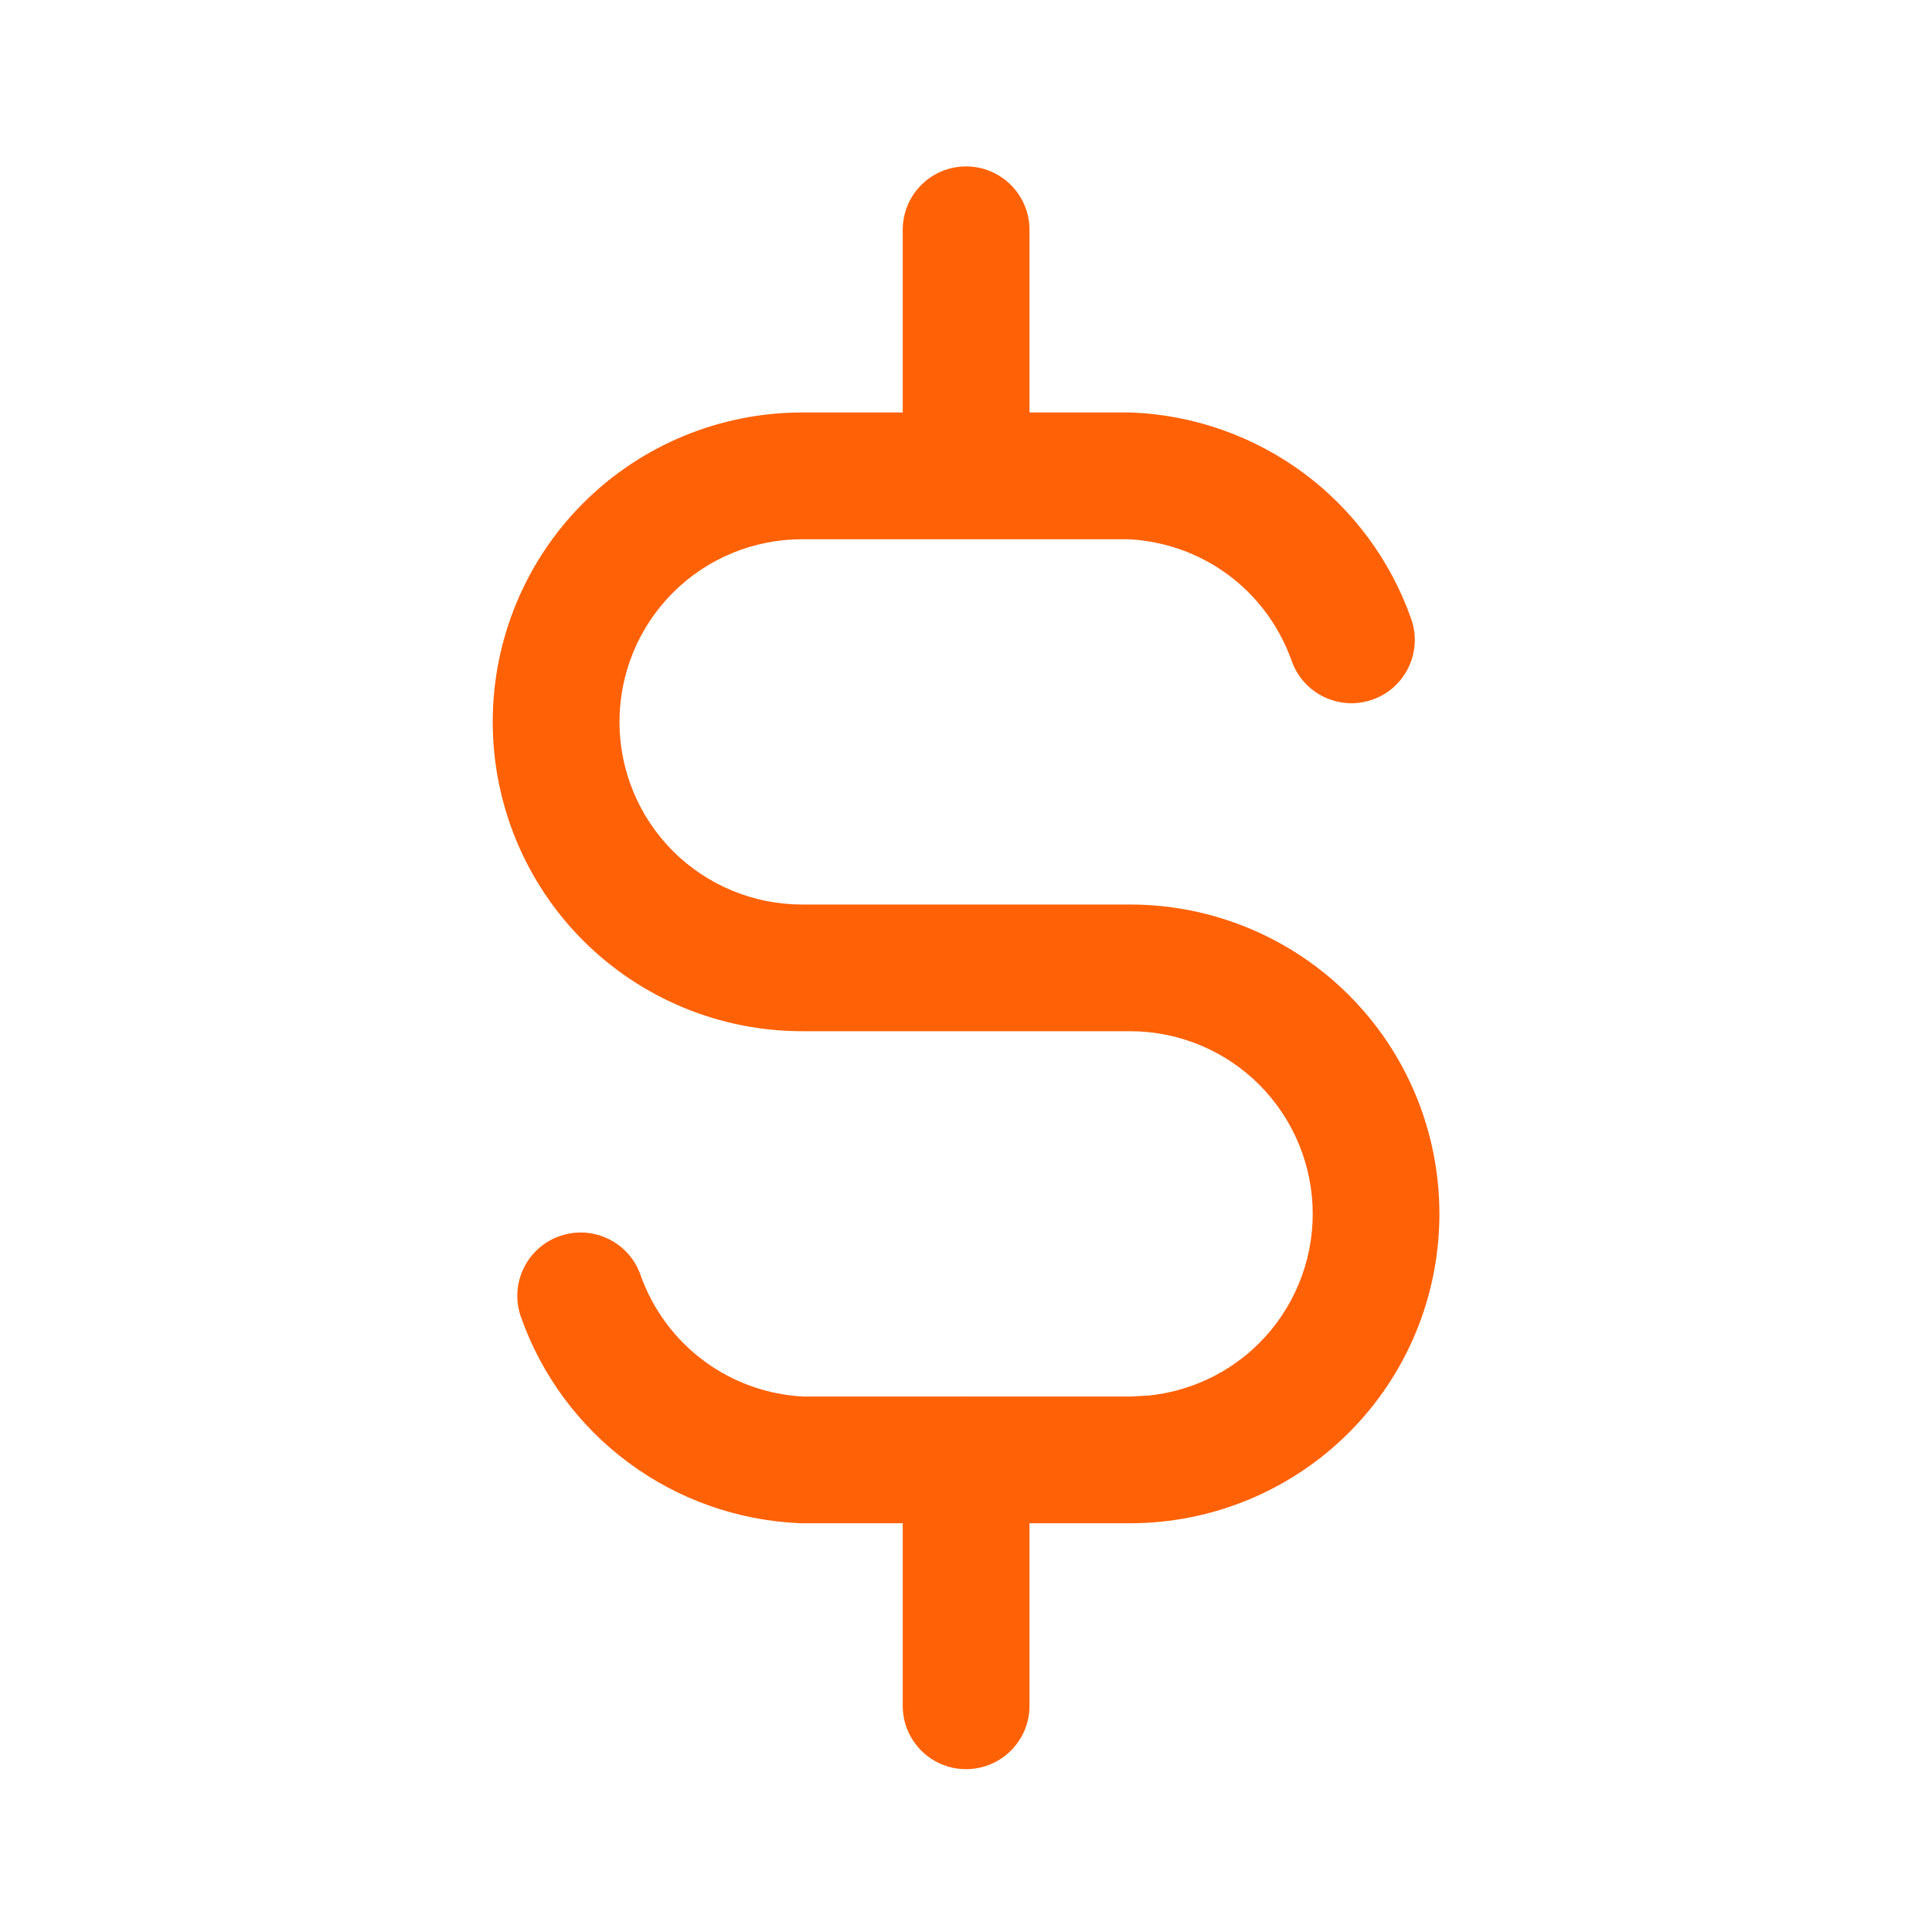 <svg width="28" height="28" viewBox="0 0 28 28" fill="none" xmlns="http://www.w3.org/2000/svg">
<path d="M14.001 2.412C14.508 2.412 14.92 2.823 14.92 3.33V5.978H16.378L16.417 5.979C17.311 6.018 18.174 6.324 18.893 6.856C19.611 7.389 20.155 8.125 20.452 8.969C20.62 9.447 20.37 9.971 19.892 10.139C19.413 10.308 18.888 10.056 18.72 9.578C18.544 9.08 18.224 8.645 17.8 8.331C17.379 8.019 16.875 7.841 16.352 7.815H11.624C10.922 7.815 10.248 8.093 9.752 8.59C9.256 9.086 8.978 9.76 8.978 10.462C8.978 11.164 9.256 11.837 9.752 12.334C10.248 12.83 10.922 13.109 11.624 13.109H16.378C17.567 13.109 18.708 13.581 19.549 14.422C20.39 15.262 20.861 16.403 20.861 17.593C20.861 18.782 20.39 19.923 19.549 20.763C18.708 21.604 17.567 22.076 16.378 22.076H14.92V24.722C14.92 25.229 14.508 25.64 14.001 25.64C13.494 25.64 13.083 25.229 13.083 24.722V22.076H11.624C11.611 22.076 11.598 22.076 11.585 22.075C10.691 22.036 9.828 21.731 9.109 21.198C8.39 20.665 7.847 19.93 7.55 19.086C7.381 18.608 7.632 18.083 8.11 17.915C8.589 17.746 9.114 17.998 9.282 18.476C9.458 18.974 9.778 19.409 10.202 19.723C10.623 20.035 11.127 20.215 11.649 20.24H13.964C13.976 20.239 13.989 20.238 14.001 20.238C14.013 20.238 14.026 20.239 14.038 20.24H16.378L16.64 20.226C17.245 20.166 17.816 19.899 18.25 19.465C18.746 18.968 19.025 18.295 19.025 17.593C19.025 16.89 18.746 16.217 18.25 15.72C17.754 15.224 17.08 14.945 16.378 14.945H11.624C10.435 14.945 9.294 14.473 8.453 13.633C7.612 12.792 7.141 11.651 7.141 10.462C7.141 9.273 7.612 8.132 8.453 7.291C9.294 6.45 10.435 5.978 11.624 5.978H13.083V3.33C13.083 2.823 13.494 2.412 14.001 2.412Z" fill="#FF6106"/>
</svg>
